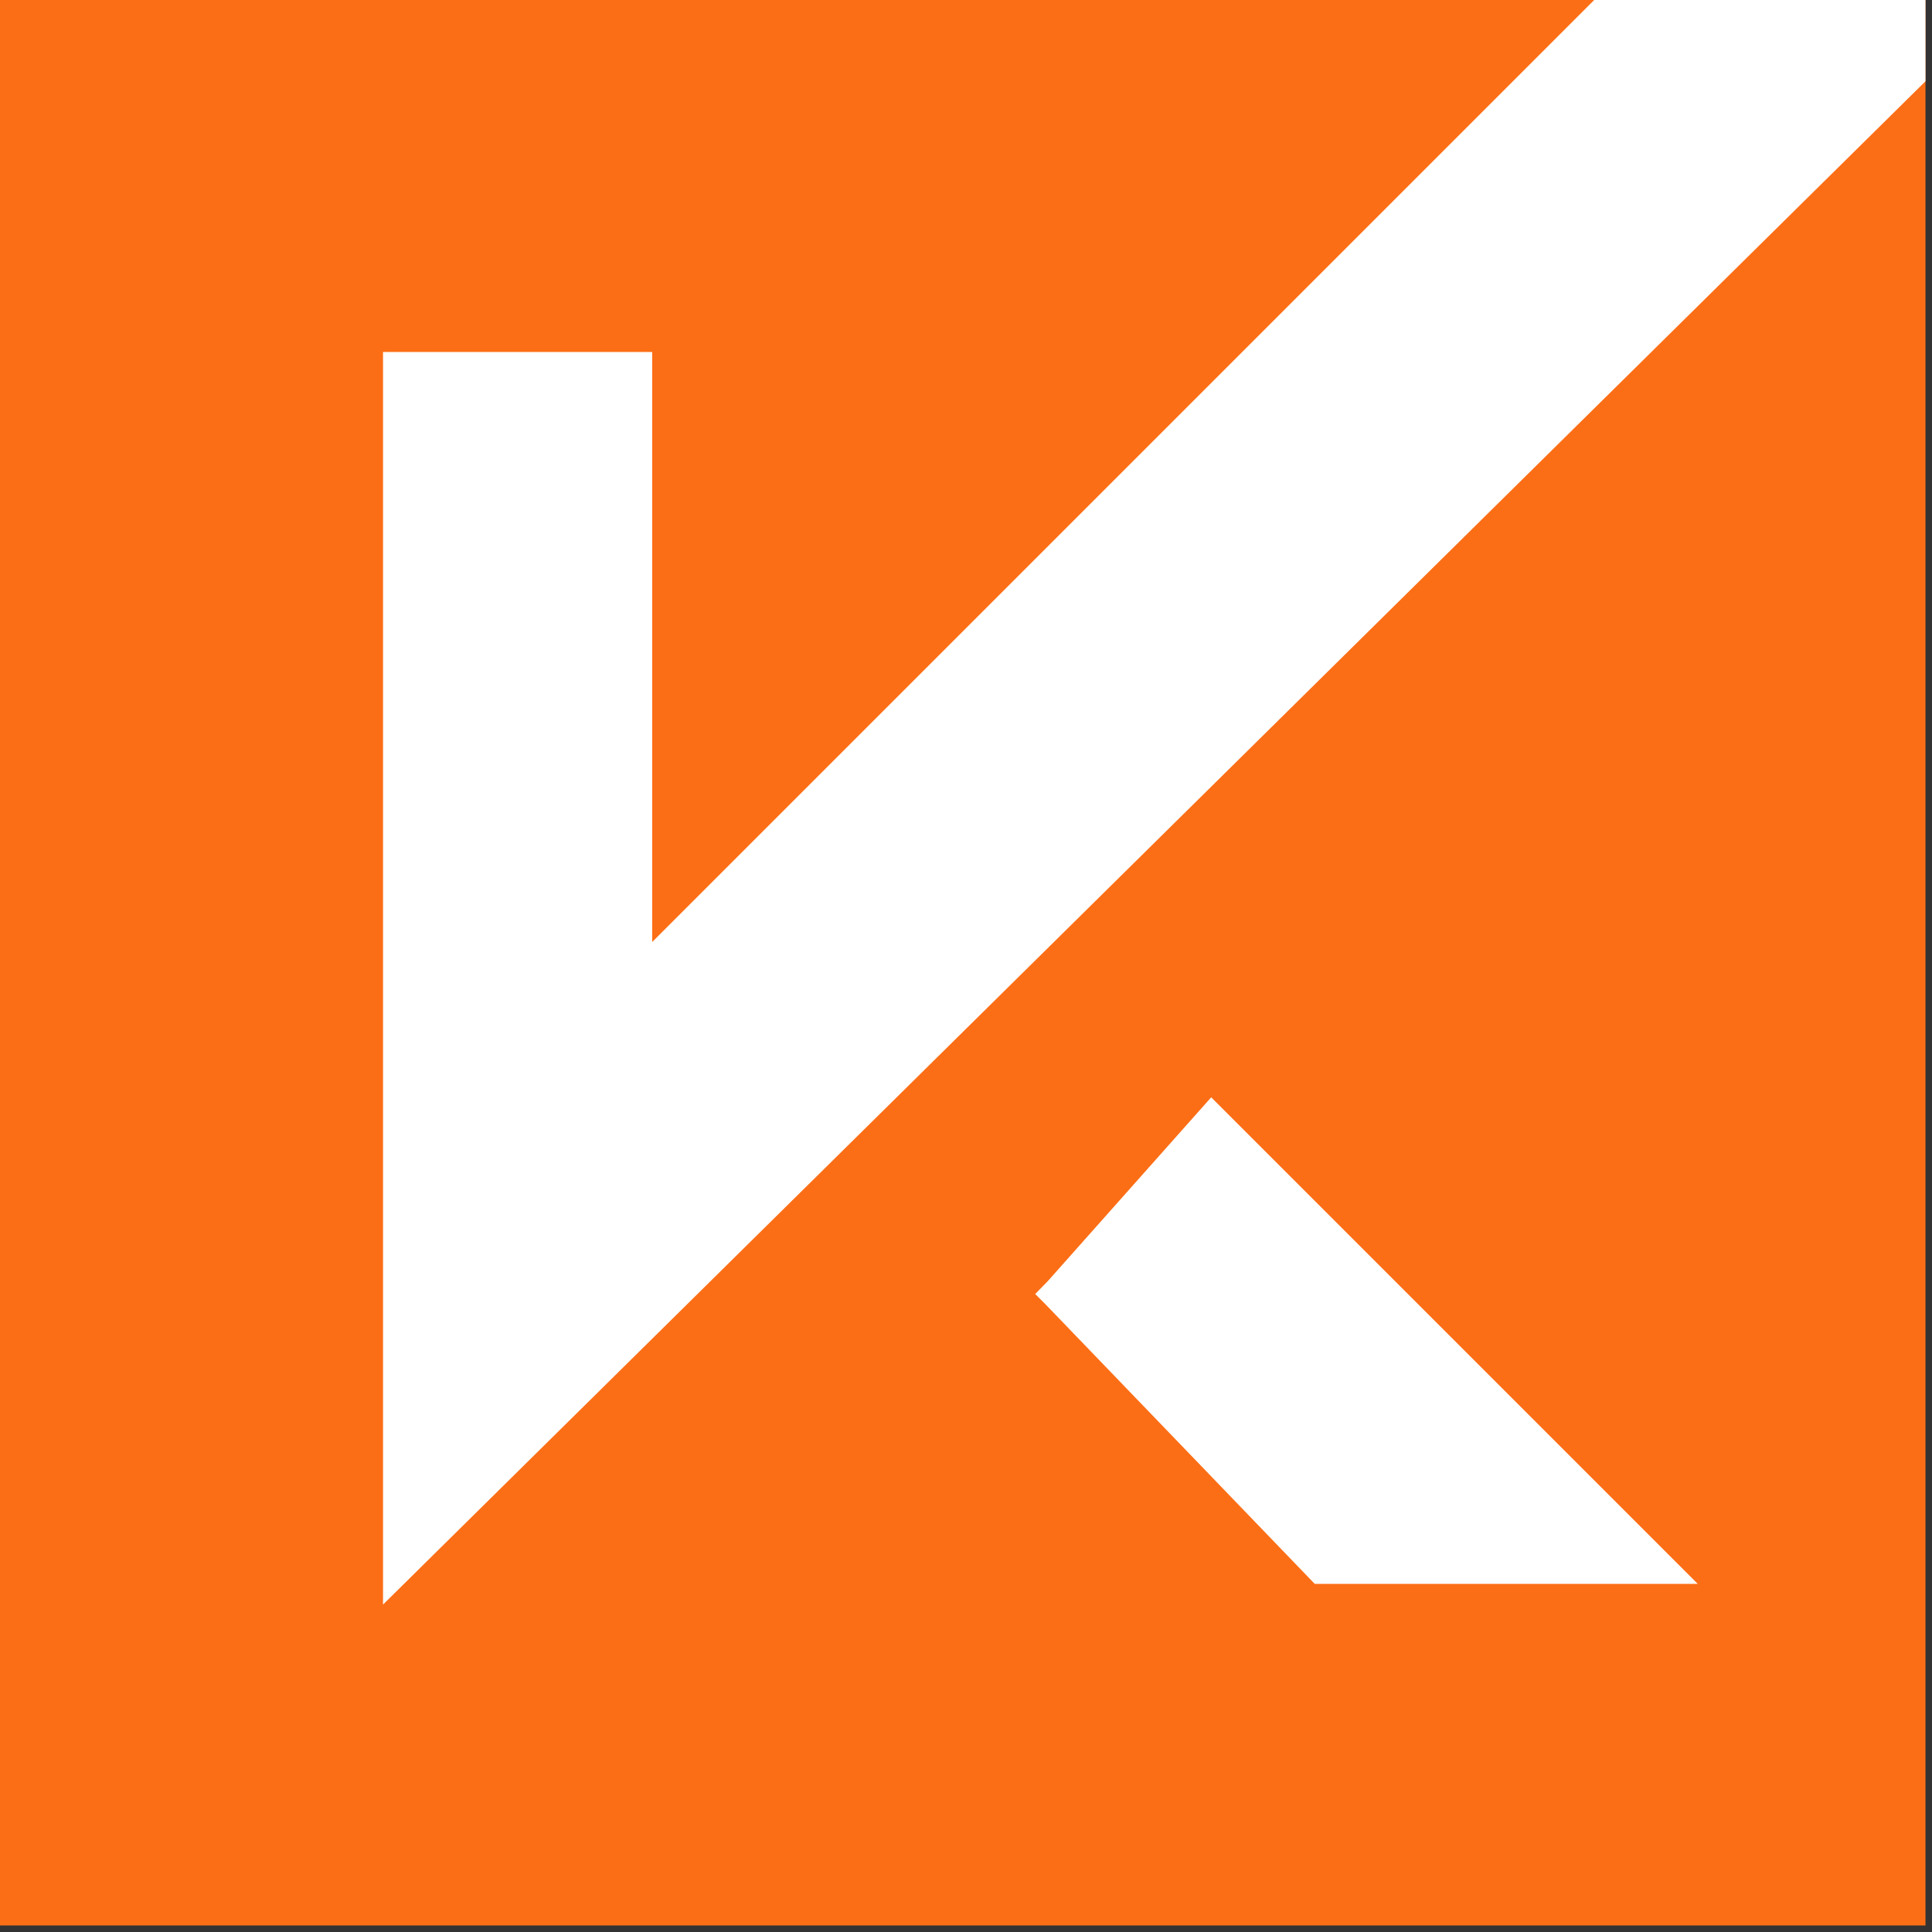 <svg width="251" height="251" viewBox="0 0 251 251" fill="none" xmlns="http://www.w3.org/2000/svg">
<rect x="0" y="0" width="251" height="251" fill="#333333" stroke="none"/>
<g clip-path="url(#clip0_70_9)">
<rect width="250.153" height="250.153" fill="#FC6E16"/>
<path d="M84.728 122.387L211.15 -4.034L266.291 -5.379L49.761 208.461V45.727H84.728V122.387Z" fill="white"/>
<path d="M220.566 205.771L157.355 142.561L136.12 166.45L134.492 168.114L135.837 169.459L170.805 205.771H220.566Z" fill="white"/>
</g>
<defs>
<clipPath id="clip0_70_9">
<rect width="250.153" height="250.153" fill="white"/>
</clipPath>
</defs>
</svg>
